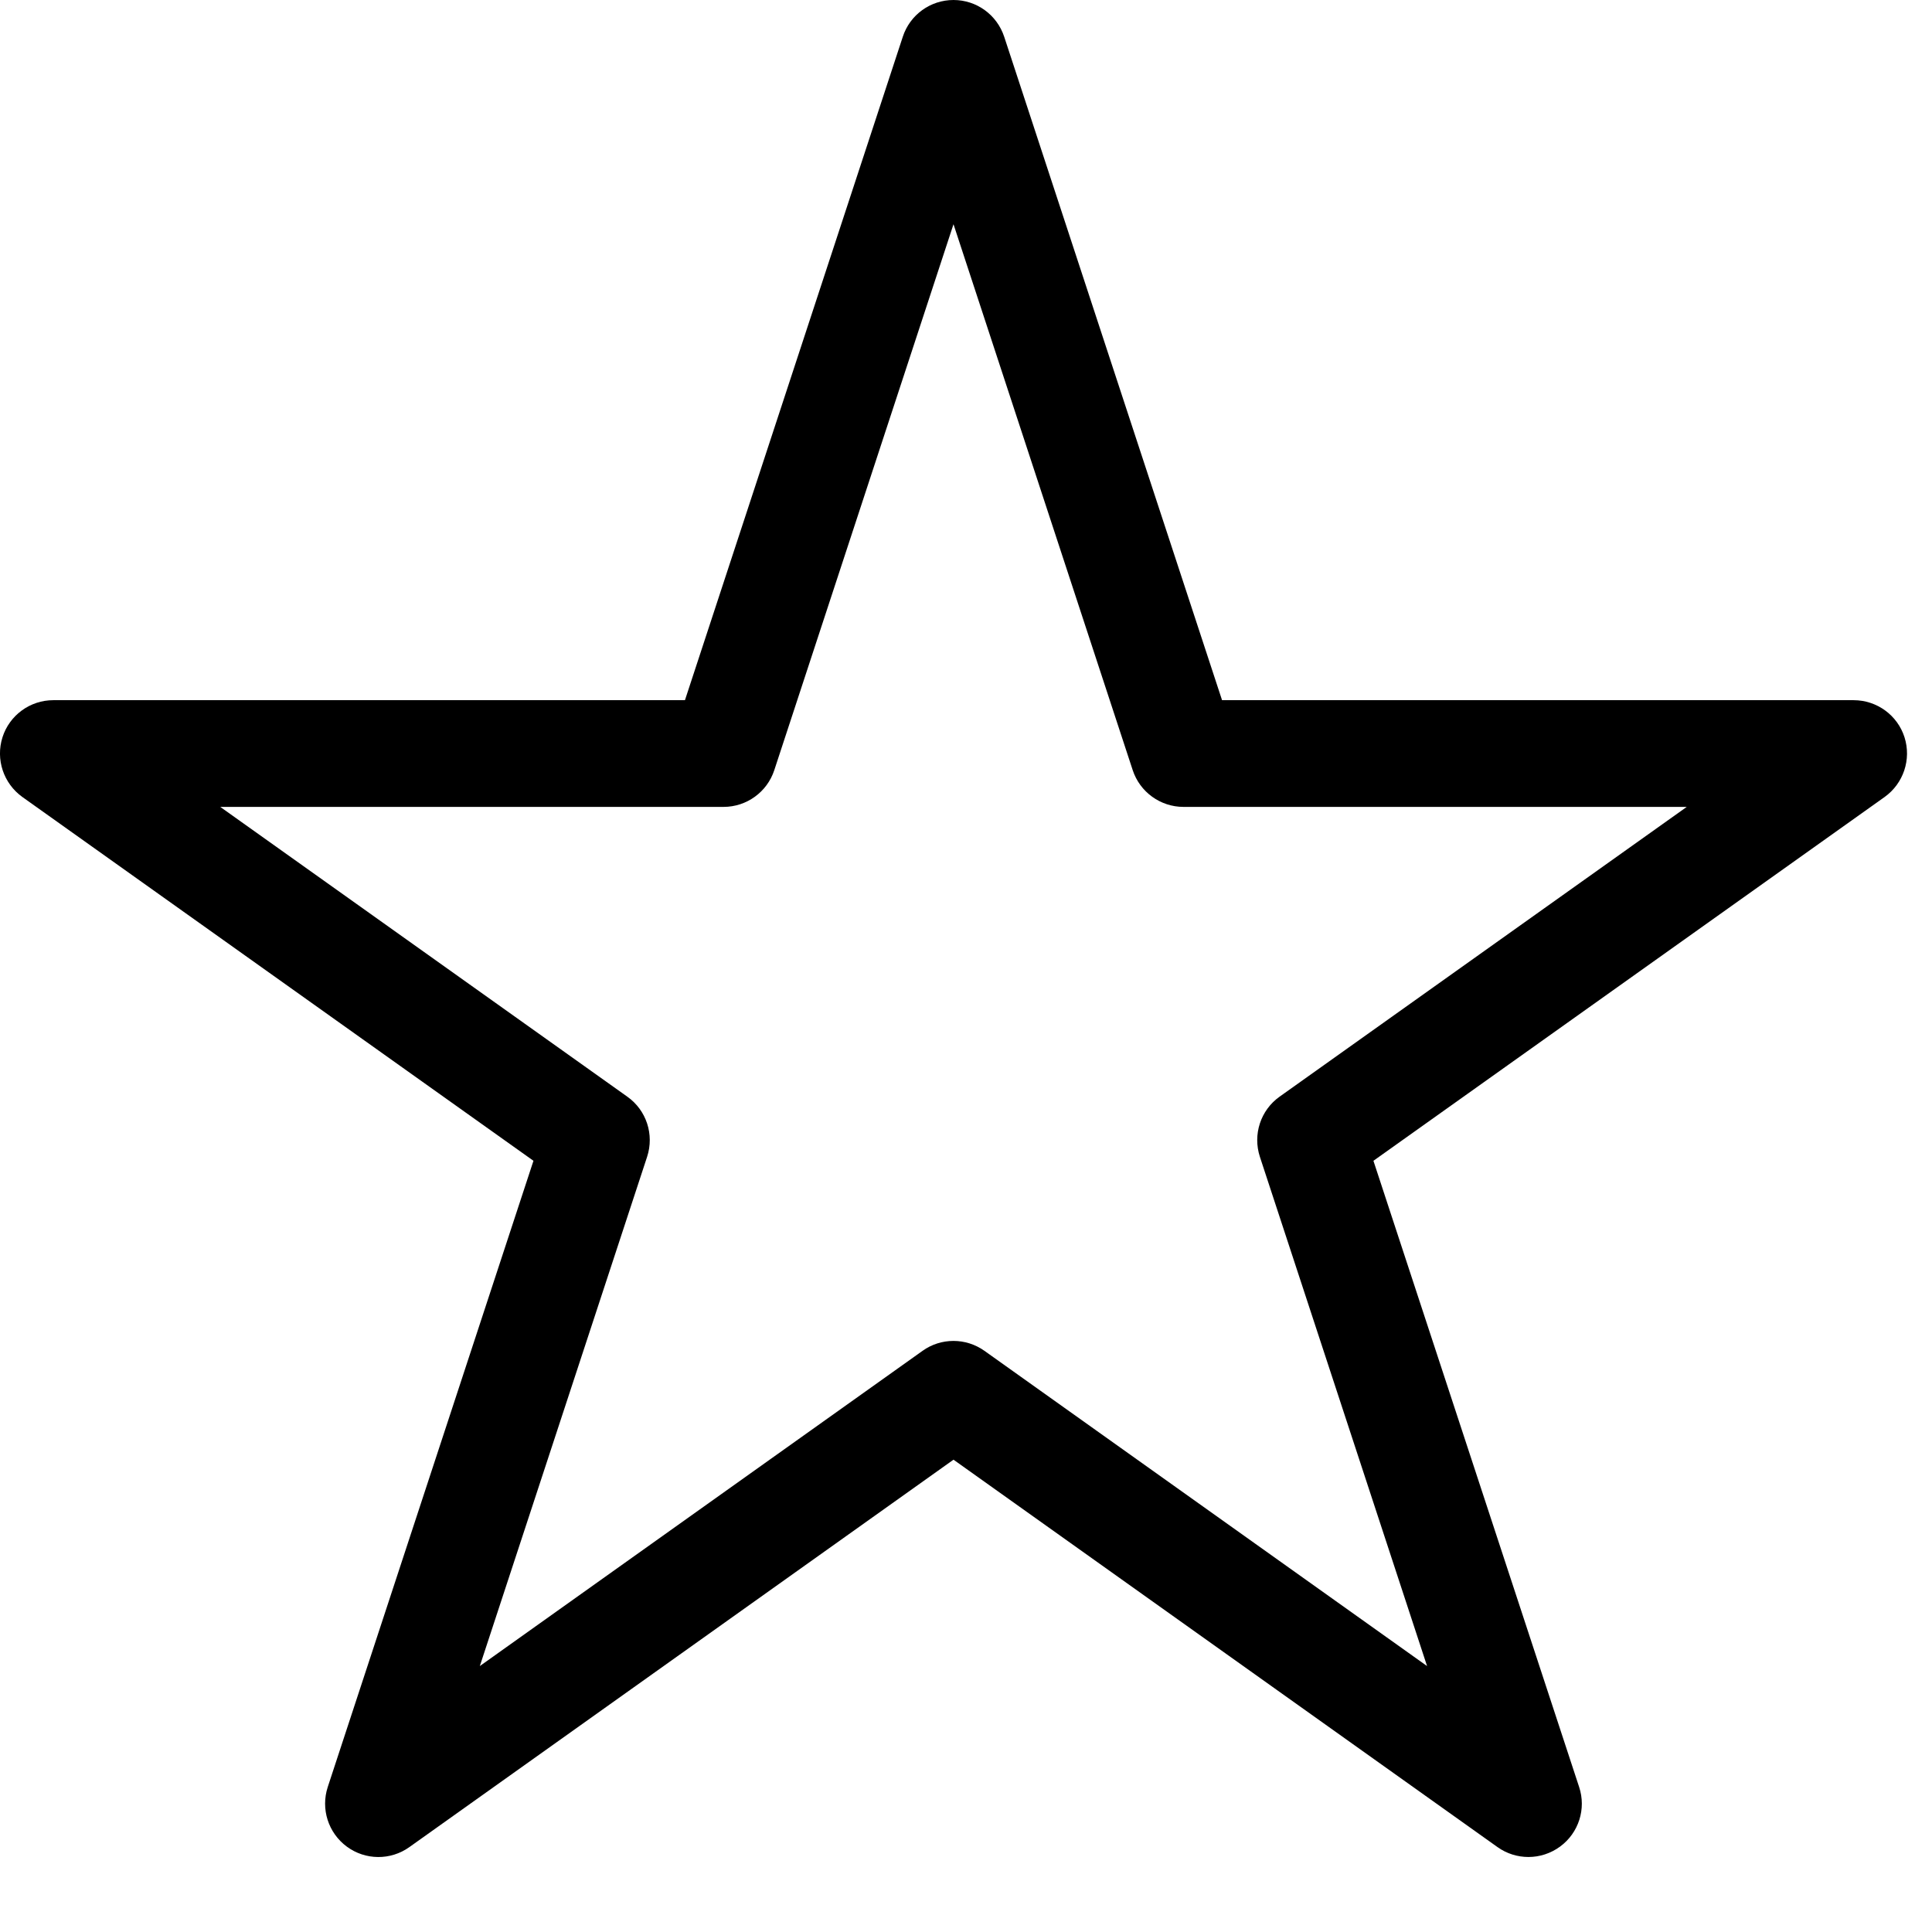 <svg width="17" height="17" viewBox="0 0 17 17" fill="none" xmlns="http://www.w3.org/2000/svg">
<path d="M16.31 6.161H10.753L8.836 0.323C8.772 0.13 8.593 0 8.39 0C8.187 0 8.007 0.13 7.944 0.323L6.027 6.161H0.469C0.265 6.161 0.084 6.293 0.022 6.487C-0.04 6.682 0.031 6.894 0.197 7.013L4.694 10.214L2.884 15.724C2.821 15.917 2.888 16.128 3.052 16.249C3.215 16.369 3.437 16.371 3.602 16.253L8.39 12.844L13.177 16.253C13.258 16.311 13.354 16.34 13.449 16.34C13.547 16.34 13.645 16.309 13.728 16.248C13.891 16.128 13.959 15.917 13.895 15.724L12.085 10.214L16.583 7.013C16.749 6.894 16.82 6.682 16.758 6.487C16.696 6.293 16.515 6.161 16.31 6.161ZM11.259 9.65C11.092 9.769 11.022 9.983 11.086 10.179L12.557 14.66L8.662 11.886C8.58 11.828 8.485 11.799 8.39 11.799C8.294 11.799 8.199 11.828 8.118 11.886L4.222 14.66L5.694 10.179C5.758 9.983 5.688 9.769 5.52 9.65L1.938 7.1H6.367C6.57 7.1 6.75 6.969 6.813 6.777L8.39 1.973L9.967 6.777C10.03 6.969 10.211 7.1 10.413 7.1H14.842L11.259 9.65Z" fill="black"/>
</svg>
